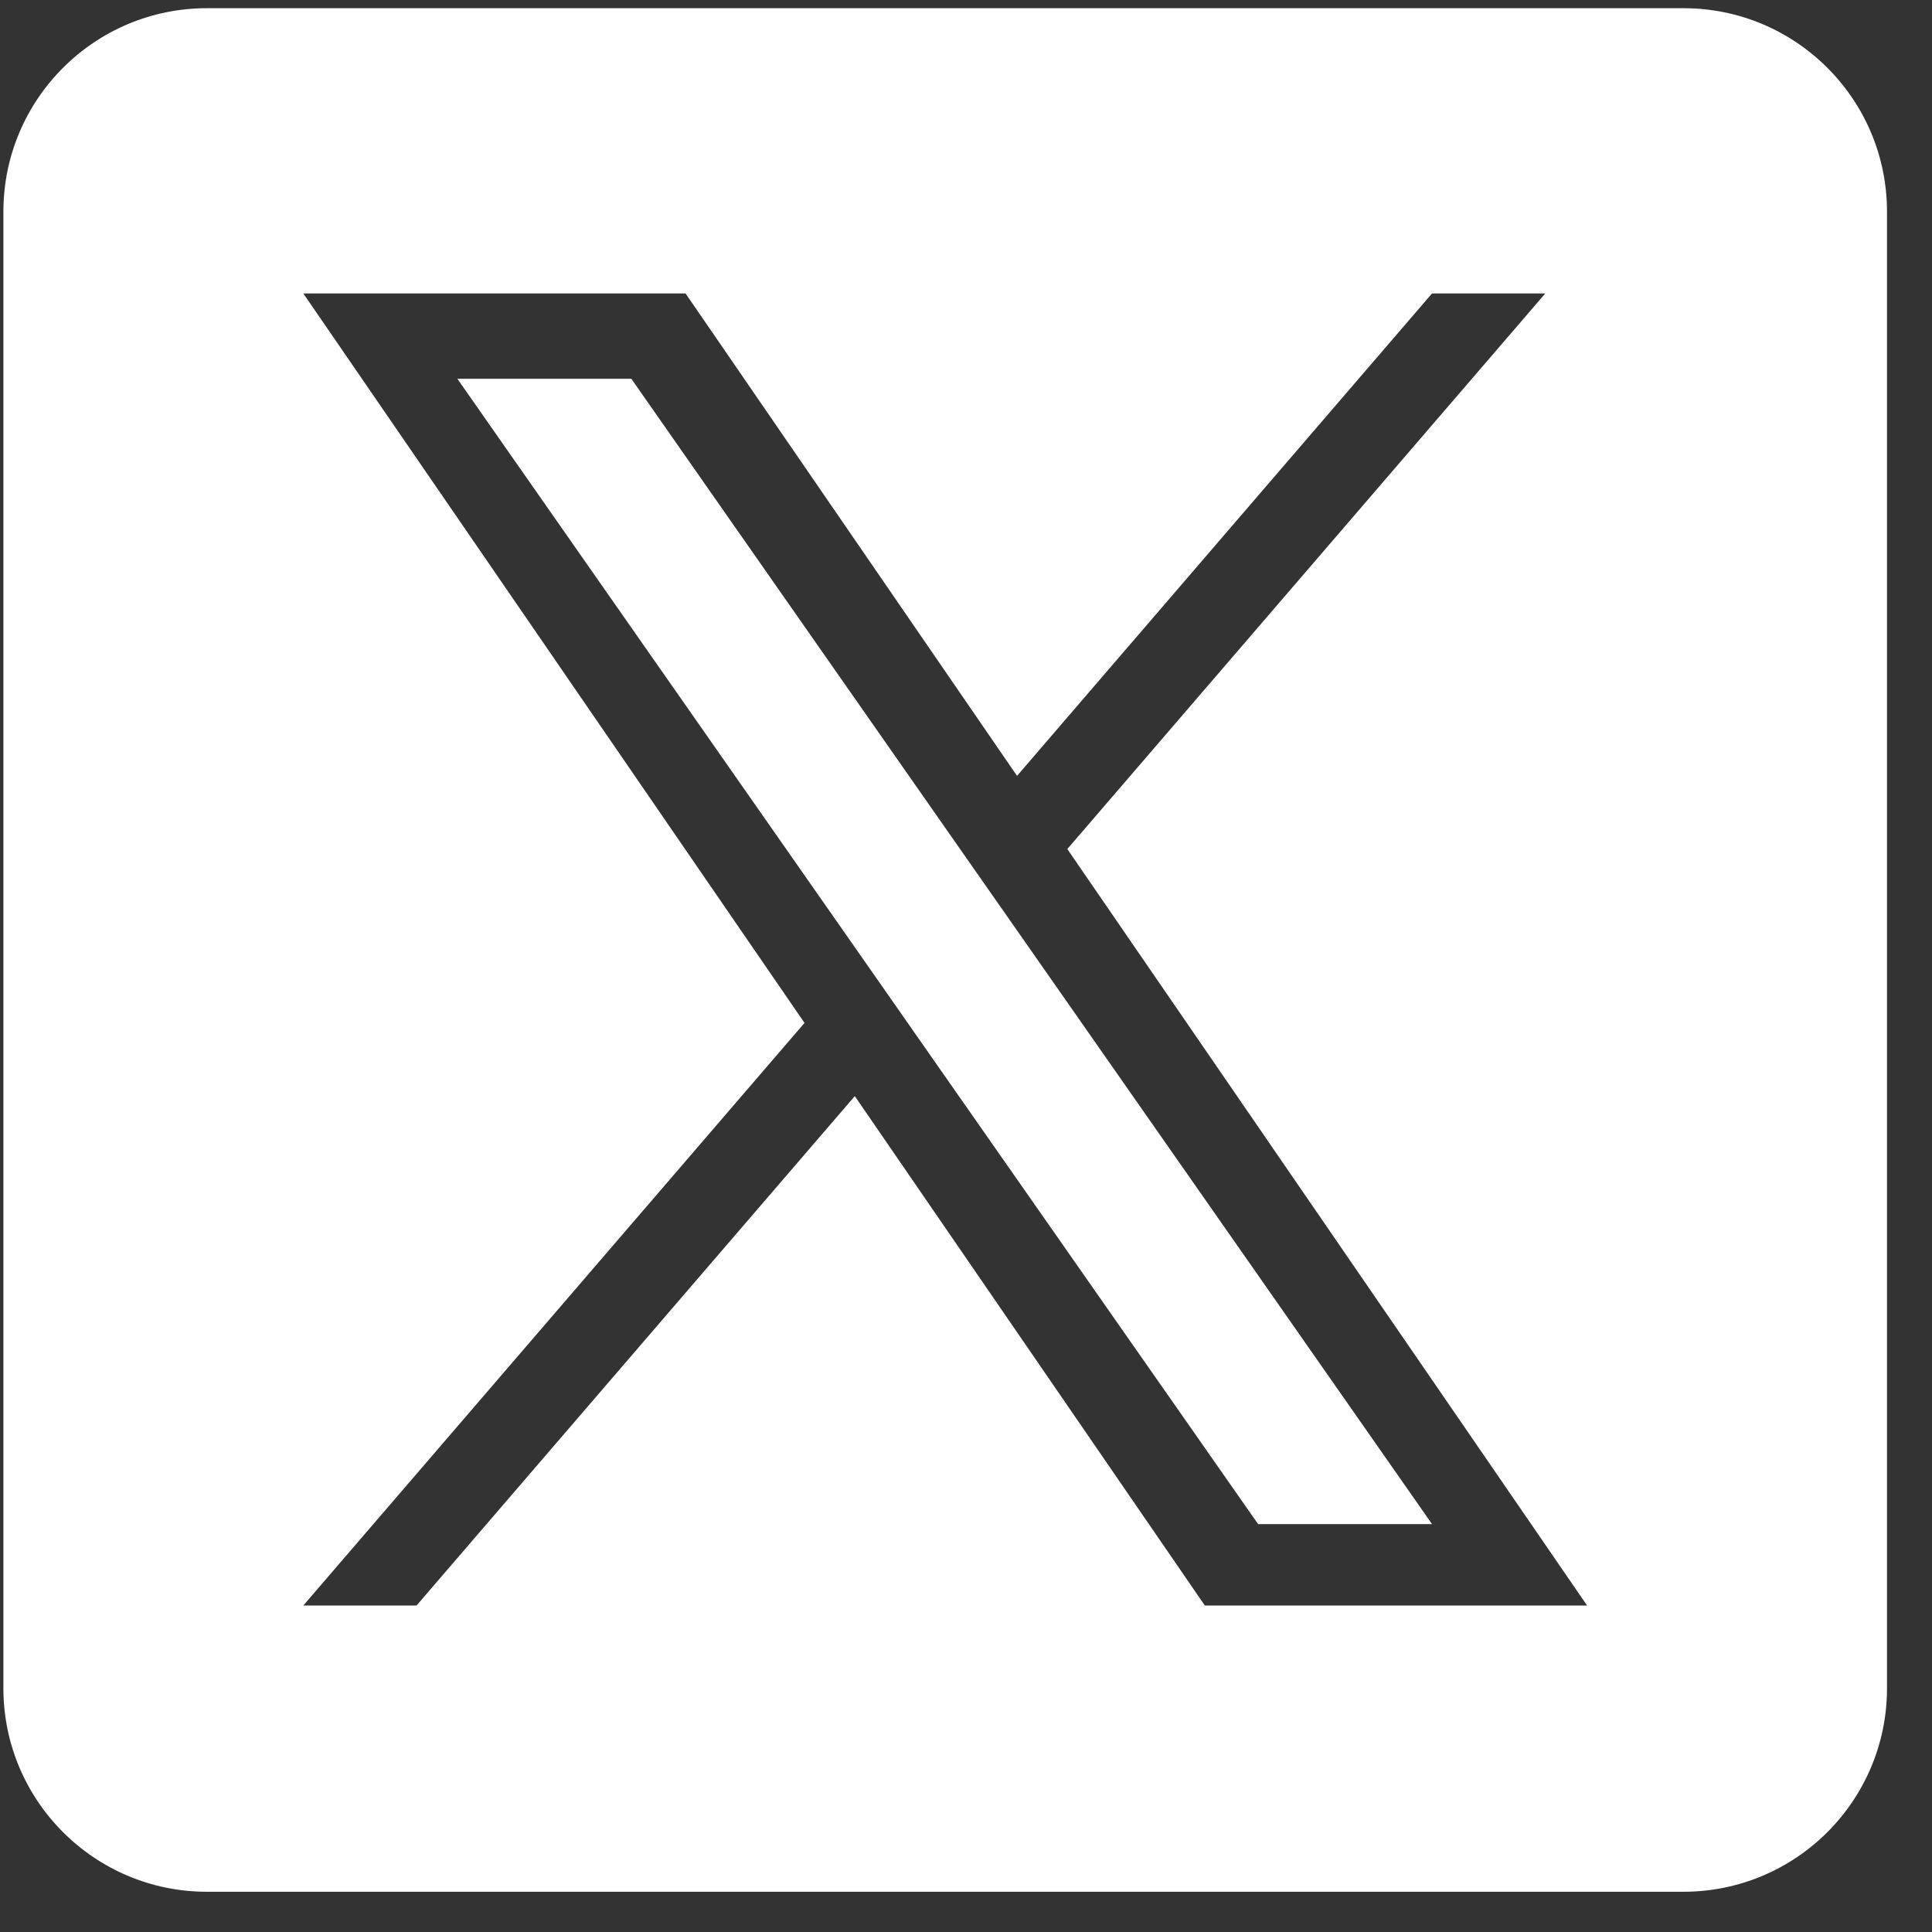 <svg width="41" height="41" viewBox="0 0 41 41" fill="none" xmlns="http://www.w3.org/2000/svg">
<rect x="0" y="0" width="41" height="41" fill="#333333" stroke="none"/>
<path d="M21.395 19.477L30.39 32.344H26.699L19.358 21.845V21.844L18.281 20.303L9.706 8.038H13.398L20.317 17.936L21.395 19.477Z" fill="white"/>
<path d="M35.725 0.174H4.391C2.006 0.174 0.072 2.108 0.072 4.493V35.827C0.072 38.212 2.006 40.146 4.391 40.146H35.725C38.111 40.146 40.045 38.212 40.045 35.827V4.493C40.045 2.108 38.111 0.174 35.725 0.174ZM25.568 34.071L18.14 23.261L8.84 34.071H6.437L17.073 21.708L6.437 6.228H14.549L21.583 16.465L30.389 6.228H32.793L22.65 18.018H22.65L33.68 34.071H25.568Z" fill="white"/>
</svg>
